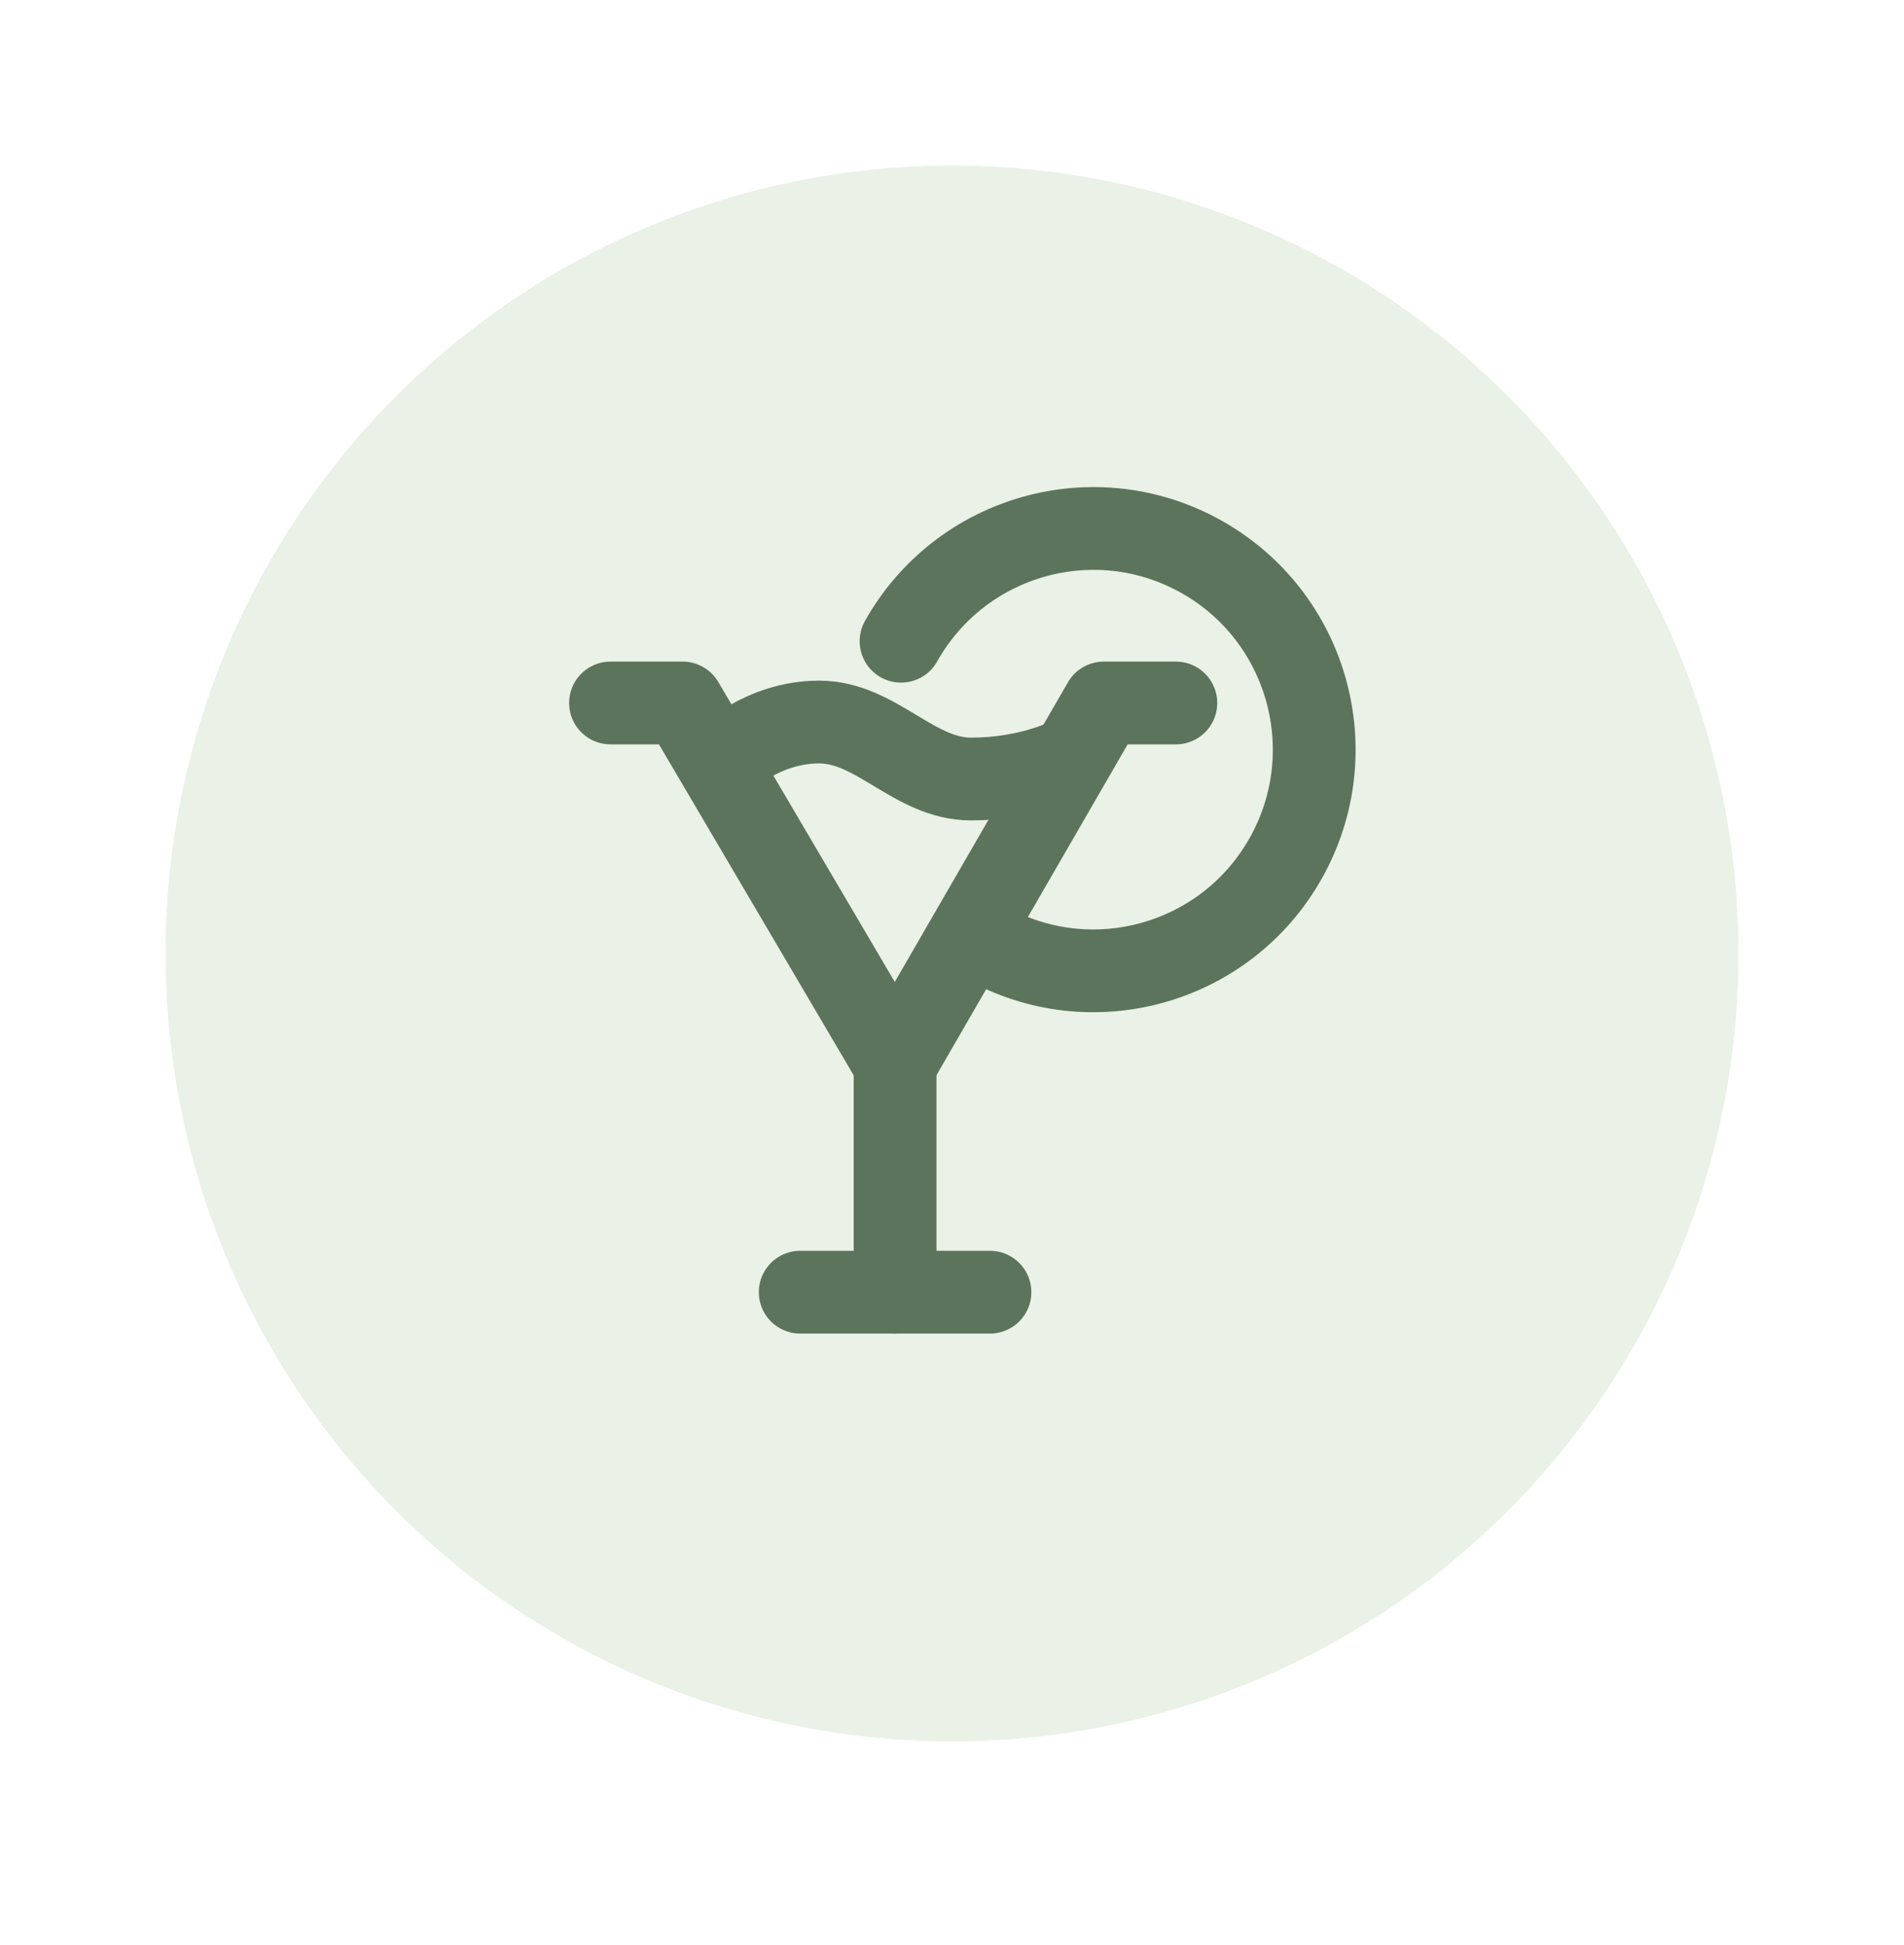 <svg width="46" height="47" viewBox="0 0 46 47" fill="none" xmlns="http://www.w3.org/2000/svg">
<g filter="url(#filter0_d_1_1004)">
<ellipse cx="23" cy="22.037" rx="19" ry="19.037" fill="#EAF1E6"/>
</g>
<g clip-path="url(#clip0_1_1004)">
<rect width="22" height="22.043" transform="translate(12 11.015)" fill="#EAF1E6"/>
<path d="M28.408 16.985H26.667L21.625 25.71L16.492 16.985H14.75" stroke="#5C745C" stroke-width="2" stroke-linecap="round" stroke-linejoin="round"/>
<path d="M23.802 22.77C26.369 24.216 29.621 23.304 31.065 20.732C32.509 18.16 31.599 14.902 29.032 13.456C26.465 12.009 23.213 12.921 21.769 15.493" stroke="#5C745C" stroke-width="2" stroke-linecap="round"/>
<path d="M23.917 31.221H19.333" stroke="#5C745C" stroke-width="2" stroke-linecap="round" stroke-linejoin="round"/>
<path d="M21.625 31.221V25.71" stroke="#5C745C" stroke-width="2" stroke-linecap="round" stroke-linejoin="round"/>
<path d="M17.5 18.363C17.5 18.363 18.417 17.445 19.792 17.445C21.167 17.445 22.083 18.822 23.458 18.822C24.833 18.822 25.75 18.363 25.75 18.363" stroke="#5C745C" stroke-width="2" stroke-linecap="round" stroke-linejoin="round"/>
</g>
<defs>
<filter id="filter0_d_1_1004" x="0" y="0" width="46" height="46.074" filterUnits="userSpaceOnUse" color-interpolation-filters="sRGB">
<feFlood flood-opacity="0" result="BackgroundImageFix"/>
<feColorMatrix in="SourceAlpha" type="matrix" values="0 0 0 0 0 0 0 0 0 0 0 0 0 0 0 0 0 0 127 0" result="hardAlpha"/>
<feOffset dy="1"/>
<feGaussianBlur stdDeviation="2"/>
<feComposite in2="hardAlpha" operator="out"/>
<feColorMatrix type="matrix" values="0 0 0 0 0.512 0 0 0 0 0.506 0 0 0 0 0.506 0 0 0 0.37 0"/>
<feBlend mode="normal" in2="BackgroundImageFix" result="effect1_dropShadow_1_1004"/>
<feBlend mode="normal" in="SourceGraphic" in2="effect1_dropShadow_1_1004" result="shape"/>
</filter>
<clipPath id="clip0_1_1004">
<rect width="22" height="22.043" fill="white" transform="translate(12 11.015)"/>
</clipPath>
</defs>
</svg>
